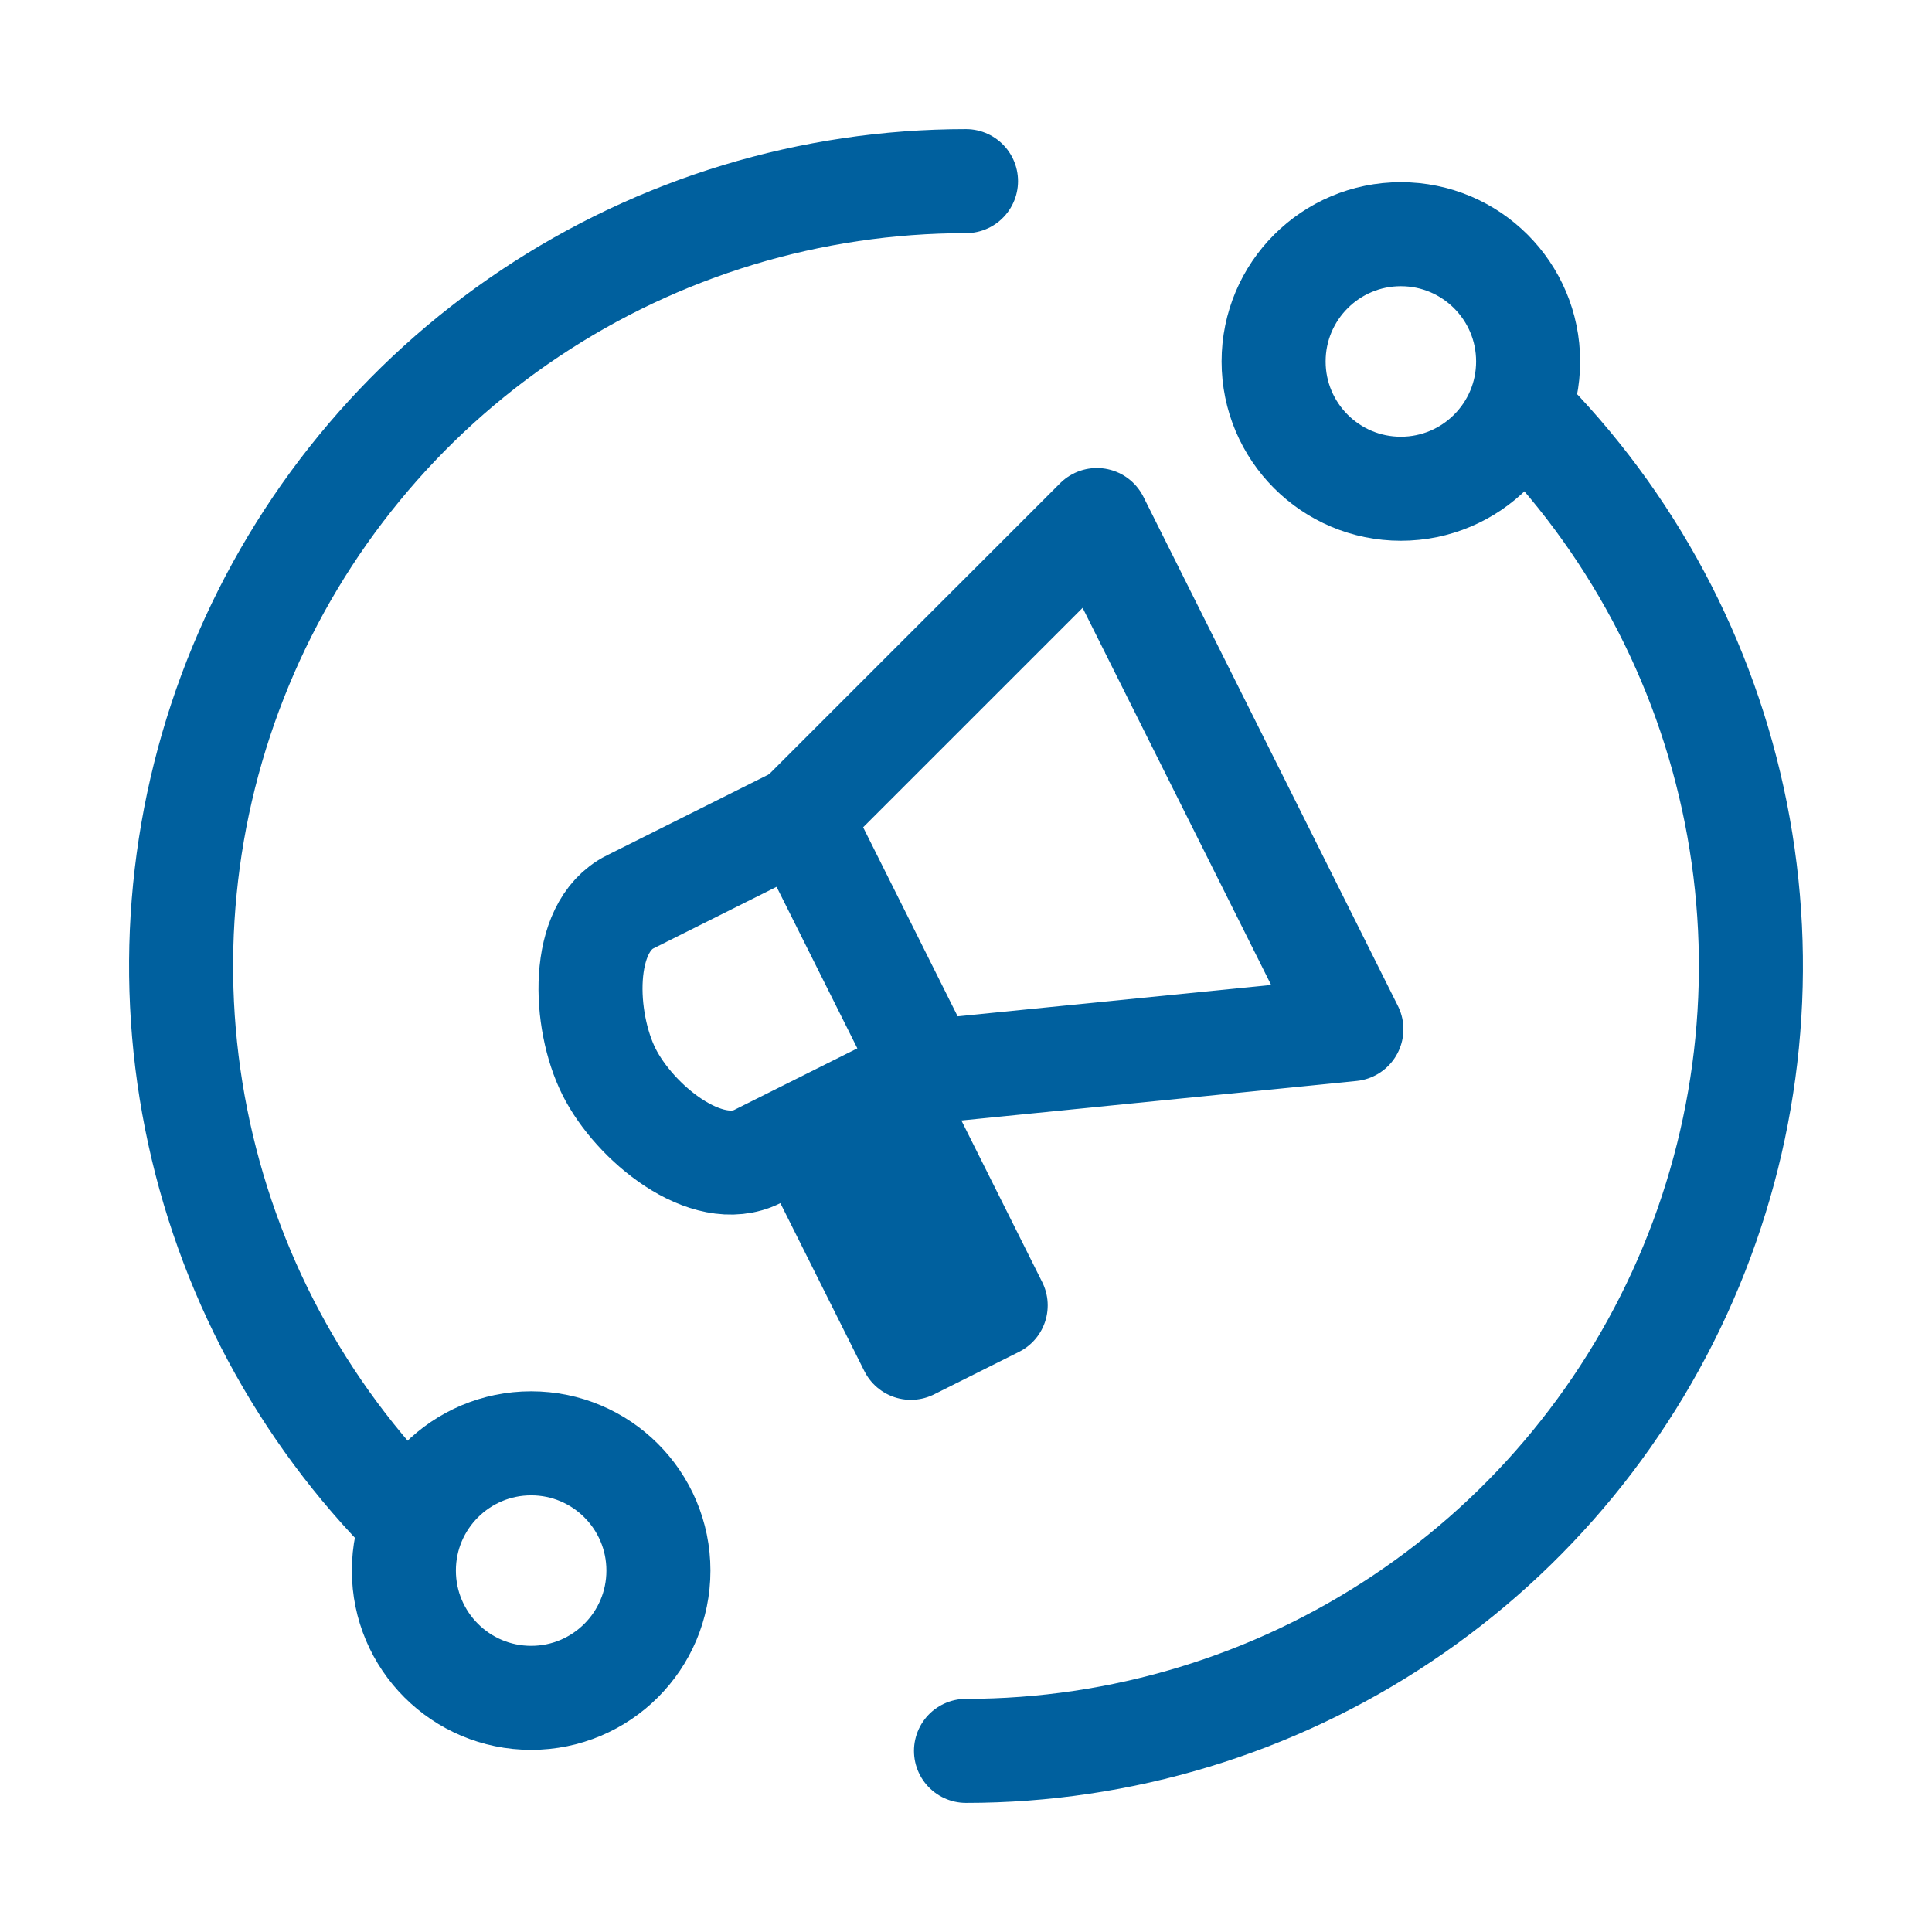 <svg width="65" height="65" viewBox="0 0 65 65" fill="none" xmlns="http://www.w3.org/2000/svg">
<path d="M13.828 51.173C10.134 47.48 7.619 42.774 6.6 37.652C5.581 32.529 6.104 27.22 8.103 22.395C10.102 17.569 13.486 13.445 17.829 10.544C22.172 7.642 27.277 6.094 32.5 6.094M51.173 13.827C54.866 17.52 57.381 22.226 58.4 27.348C59.419 32.471 58.896 37.78 56.897 42.605C54.899 47.431 51.514 51.555 47.171 54.456C42.829 57.358 37.723 58.907 32.5 58.906" stroke="#00609e" stroke-width="3.5" stroke-linecap="round" stroke-linejoin="round"/>
<path d="M47.13 16.443C49.495 16.443 51.412 14.526 51.412 12.161C51.412 9.796 49.495 7.879 47.13 7.879C44.766 7.879 42.849 9.796 42.849 12.161C42.849 14.526 44.766 16.443 47.13 16.443Z" stroke="#00609e" stroke-width="3.5" stroke-linecap="round" stroke-linejoin="round"/>
<path d="M17.87 57.122C20.235 57.122 22.152 55.205 22.152 52.84C22.152 50.476 20.235 48.559 17.87 48.559C15.505 48.559 13.588 50.476 13.588 52.84C13.588 55.205 15.505 57.122 17.87 57.122Z" stroke="#00609e" stroke-width="3.5" stroke-linecap="round" stroke-linejoin="round"/>
<path d="M26.91 27.488L31.193 36.054L45.466 34.626L36.903 17.496L26.91 27.488Z" stroke="#00609e" stroke-width="3.5" stroke-linecap="round" stroke-linejoin="round"/>
<path d="M26.91 27.488L21.201 30.343C19.485 31.2 19.63 34.338 20.487 36.053C21.344 37.769 23.767 39.765 25.484 38.908L31.193 36.053M29.931 36.782L33.499 43.918L30.645 45.346L27.077 38.209" stroke="#00609e" stroke-width="3.5" stroke-linecap="round" stroke-linejoin="round"/>
</svg>
